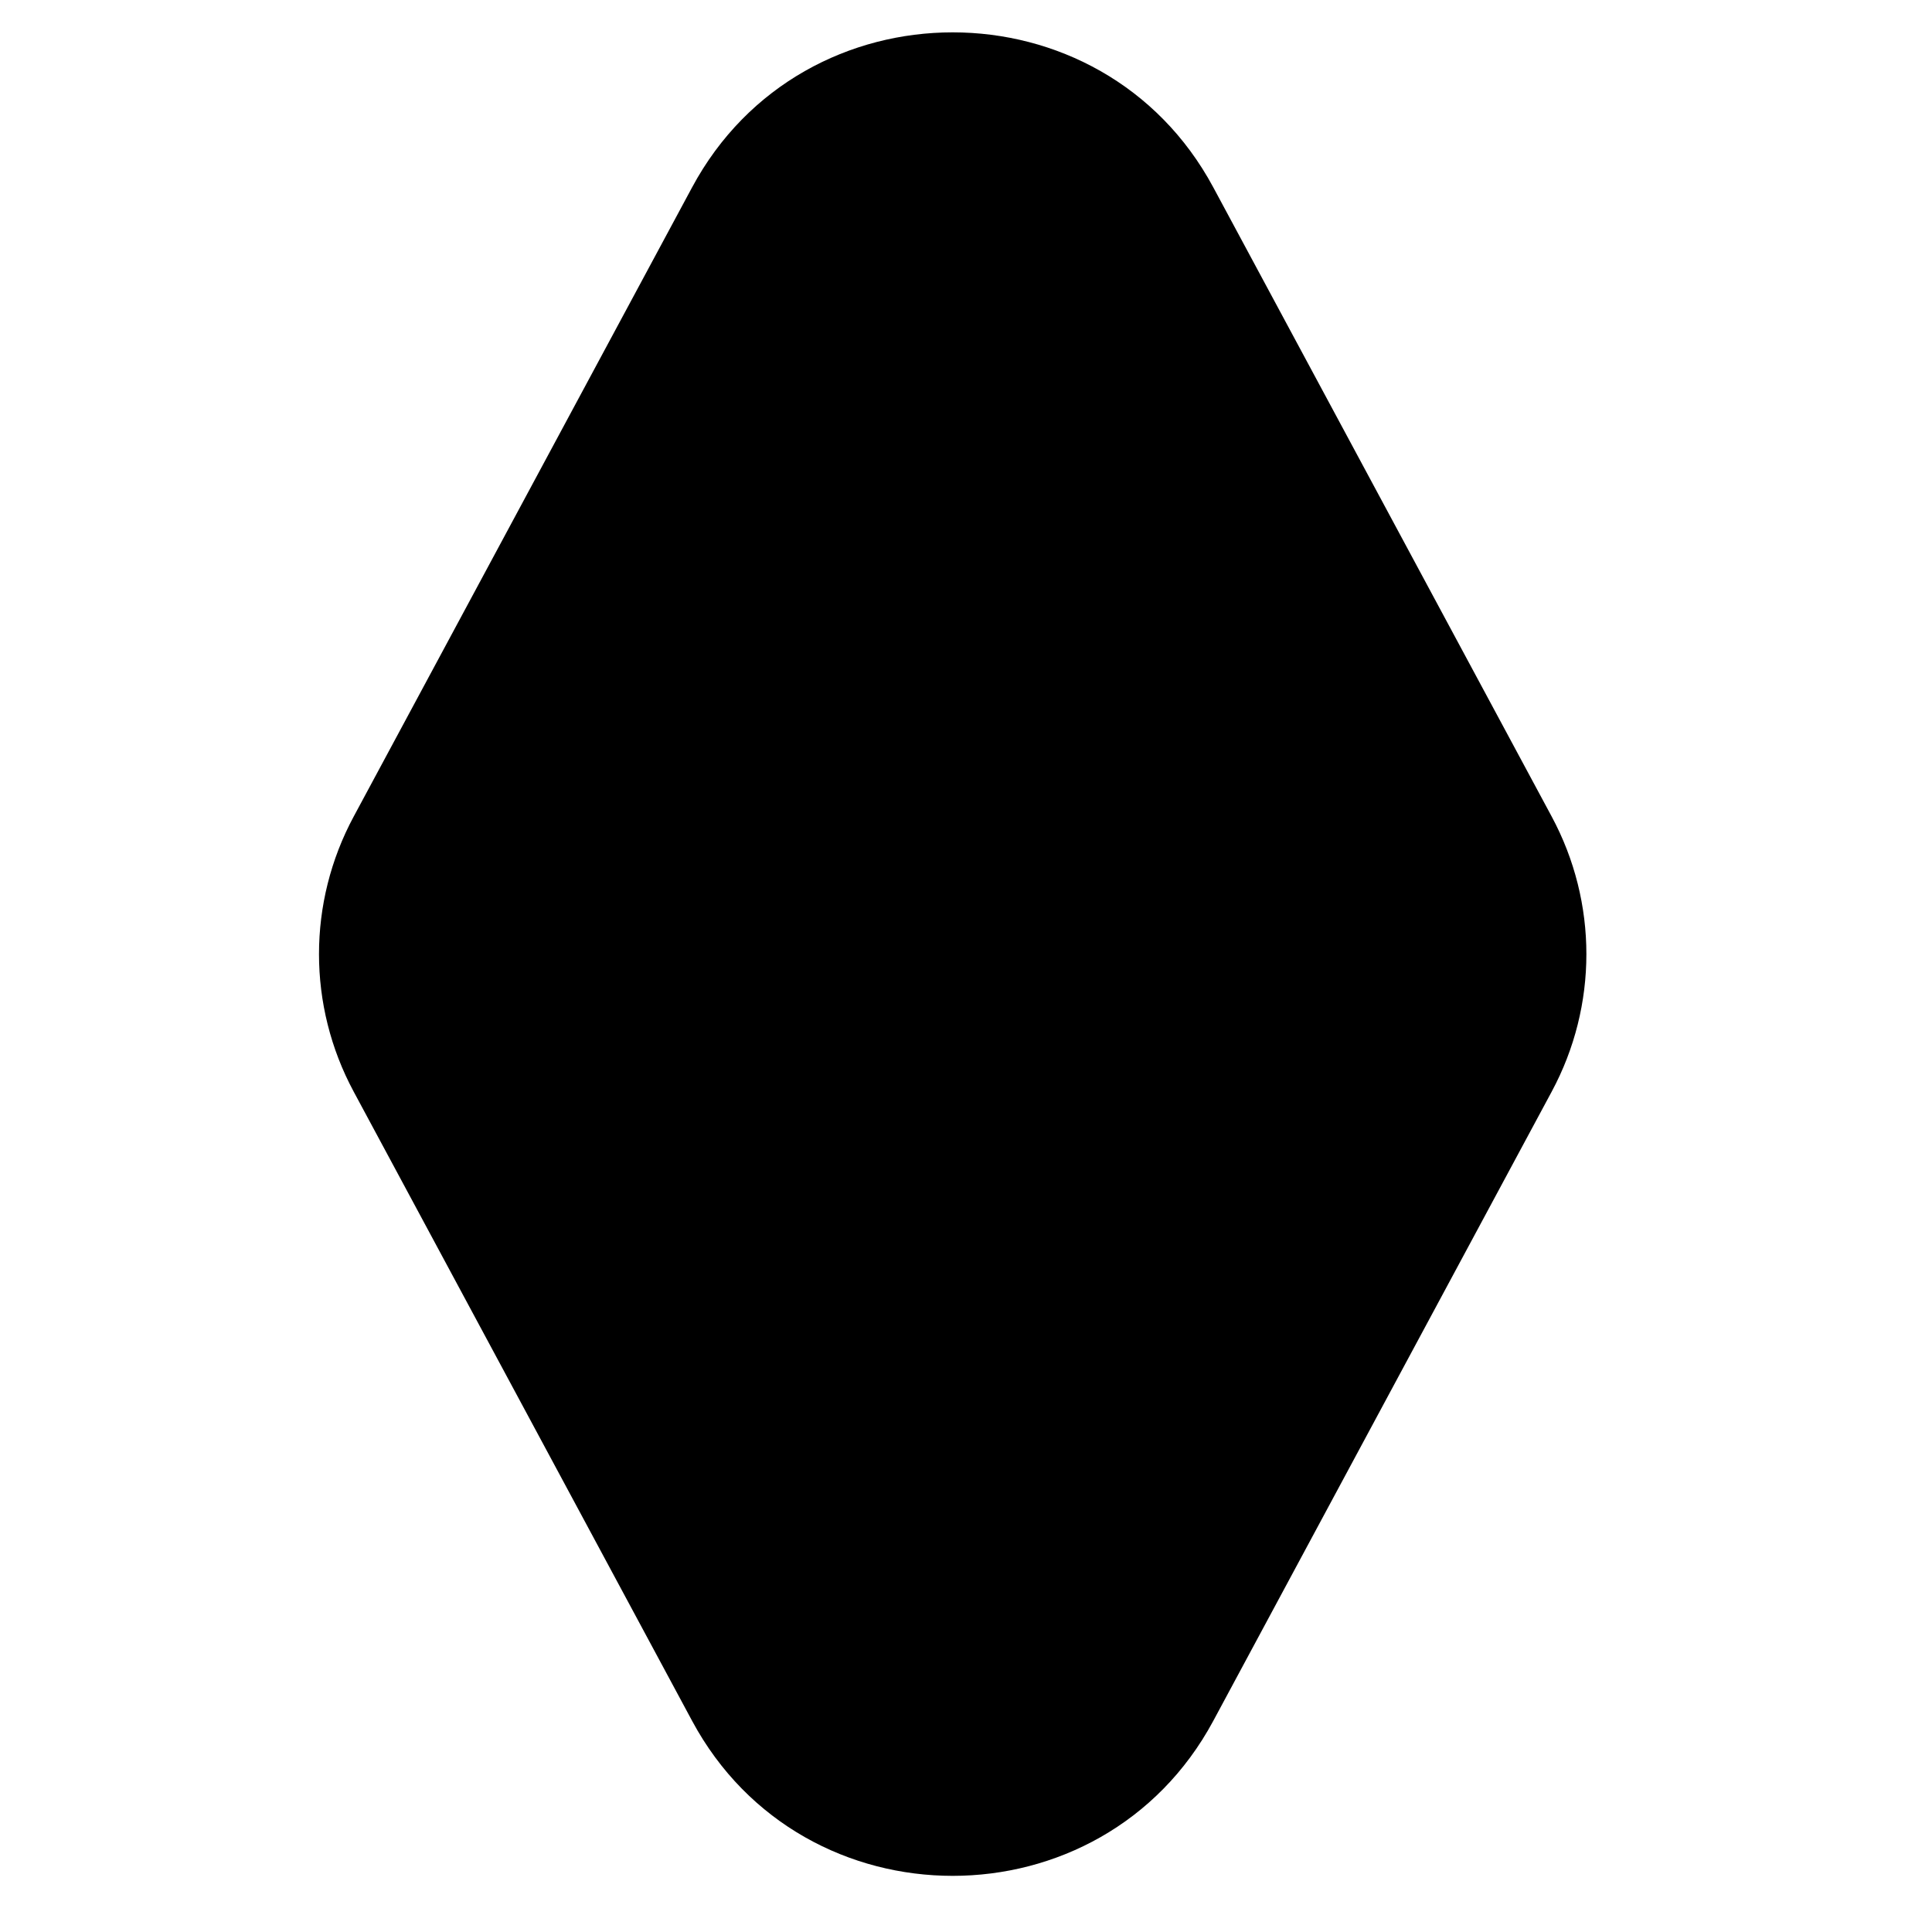 <?xml version="1.0" encoding="UTF-8"?>
<!-- Uploaded to: SVG Repo, www.svgrepo.com, Generator: SVG Repo Mixer Tools -->
<svg fill="#000000" width="800px" height="800px" version="1.1" viewBox="144 144 512 512" xmlns="http://www.w3.org/2000/svg">
 <path d="m465.53 193.64c-29.449-54.754-108.67-54.754-138.11 0l-89.691 166.76c-12.254 22.781-12.254 50.113 0 72.895l89.691 166.76c29.445 54.754 108.66 54.754 138.11 0l89.688-166.76c12.254-22.781 12.254-50.113 0-72.895z"/>
</svg>